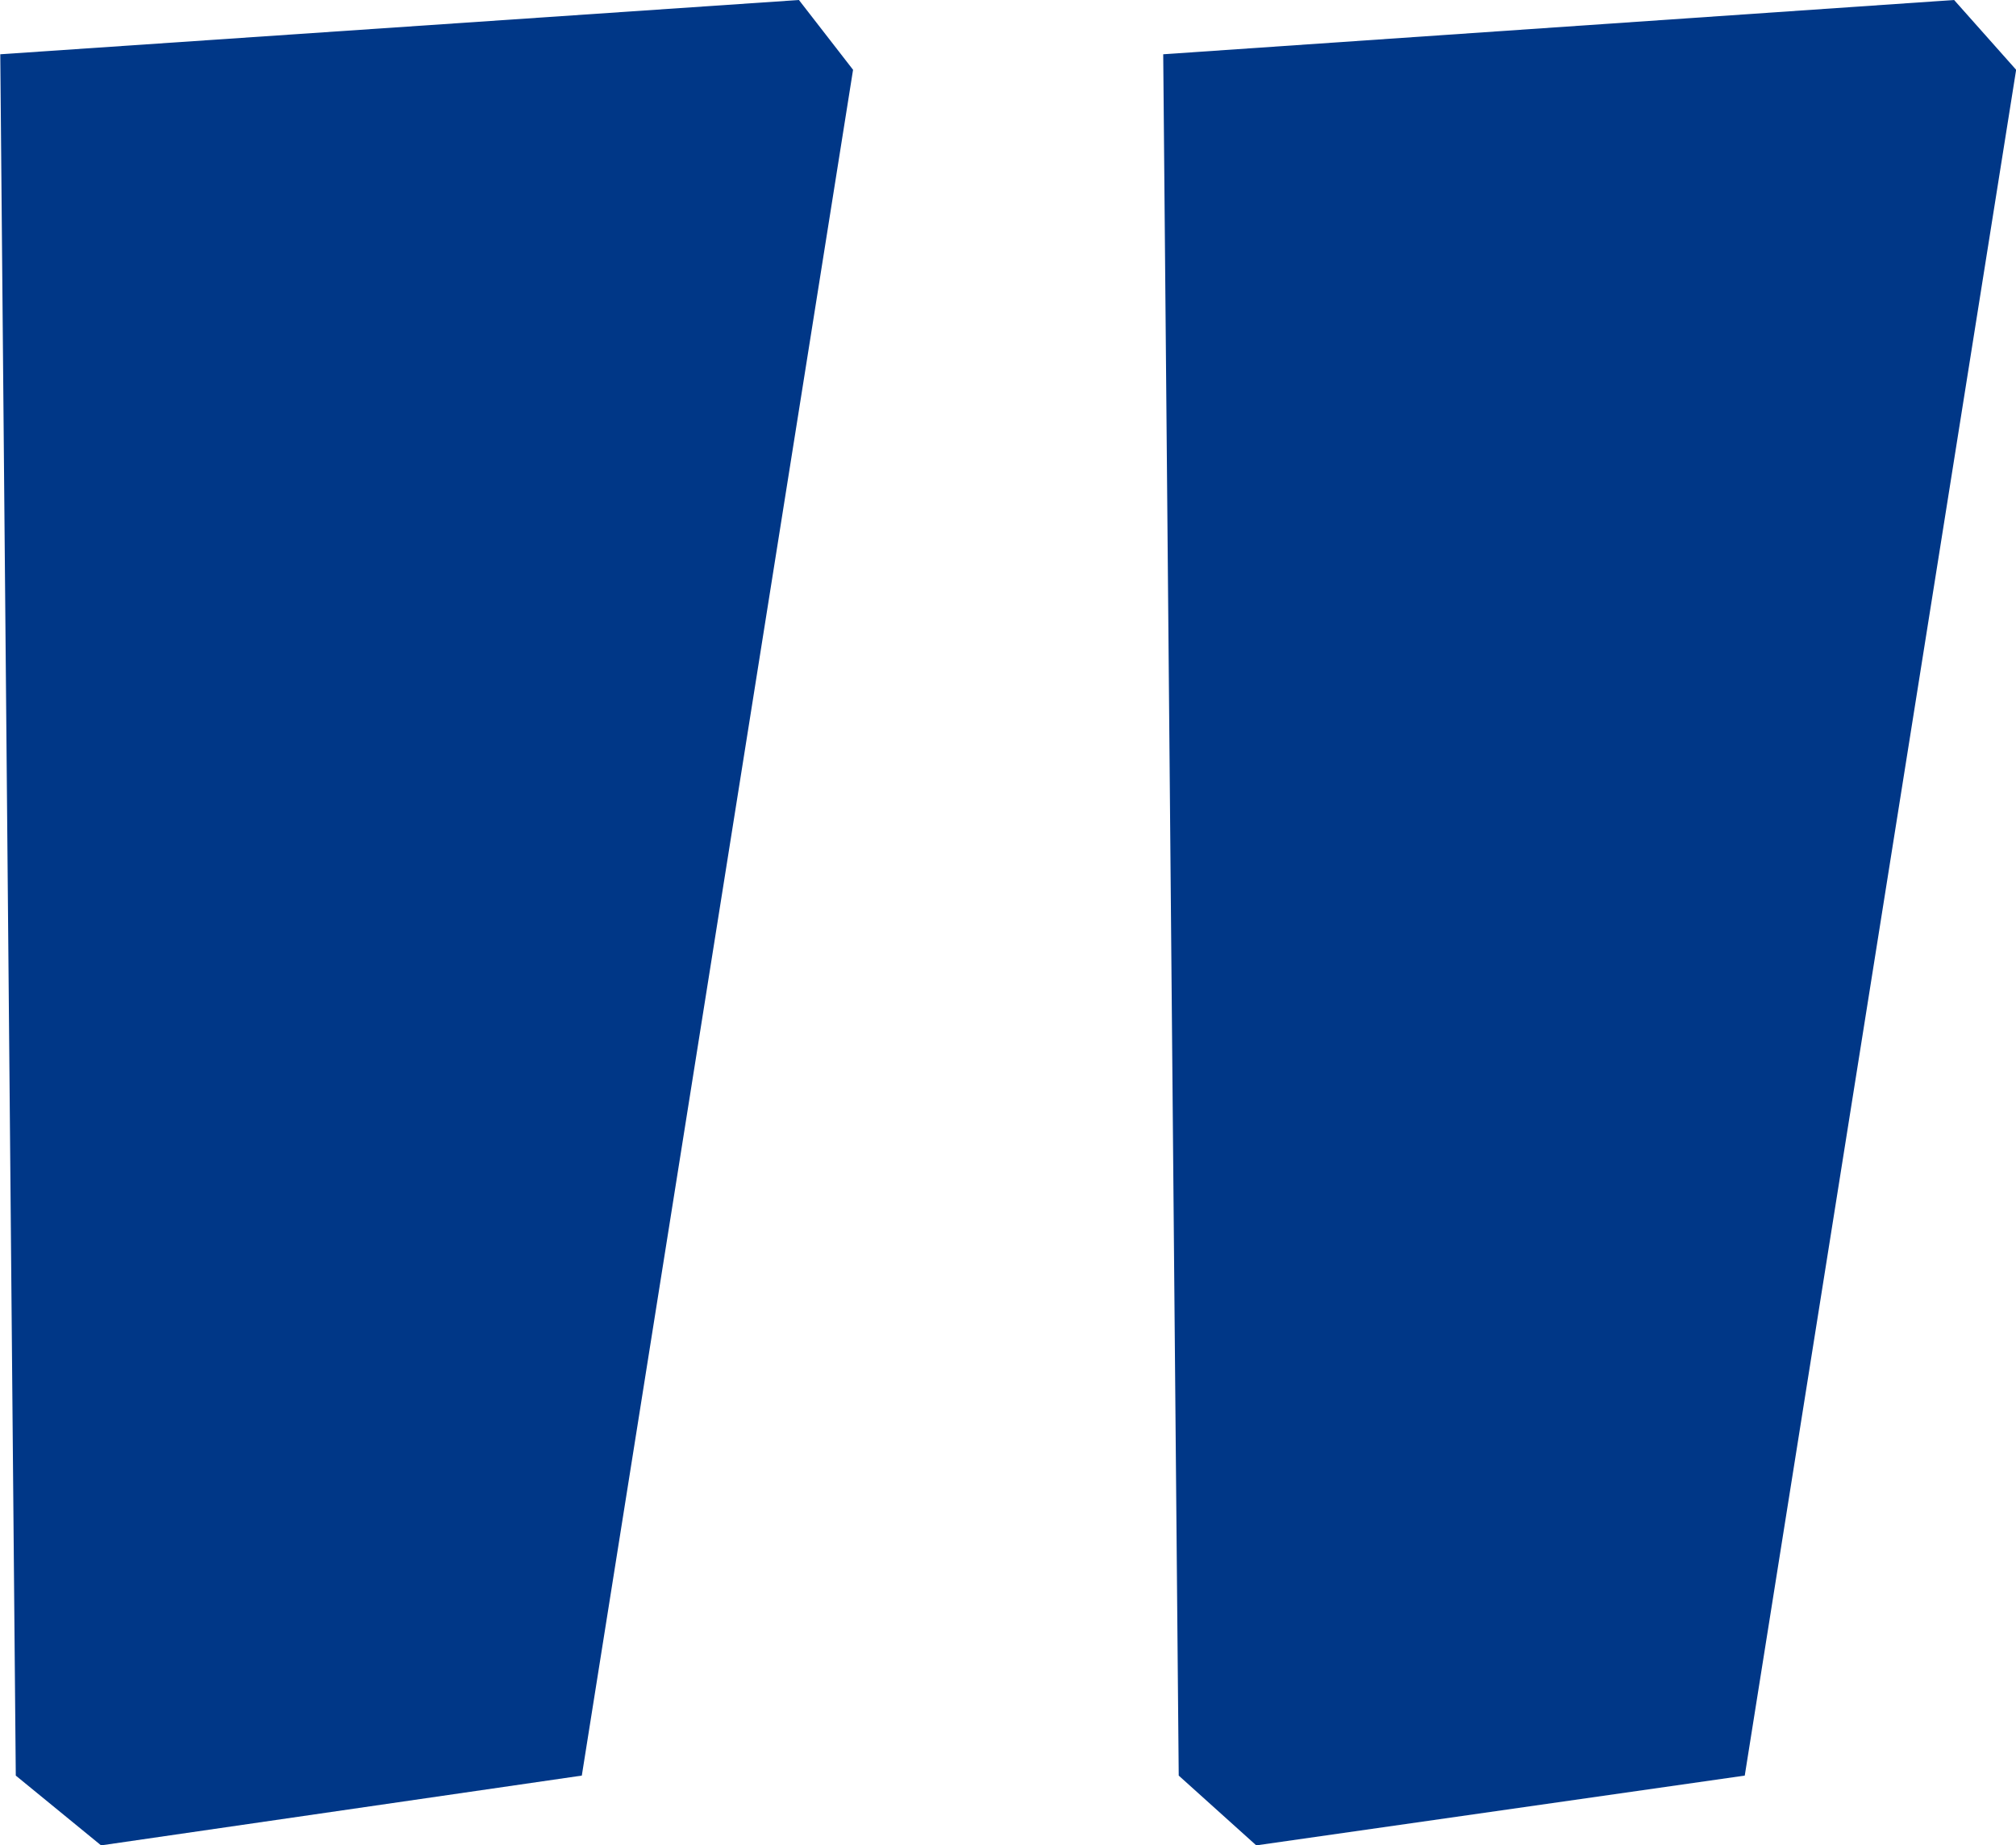 <svg xmlns="http://www.w3.org/2000/svg" width="73.58" height="67.354" viewBox="0 0 73.58 67.354"><defs><style>.a{fill:#003787;}</style></defs><path class="a" d="M46.7-179.139l-9.9,62.26-17.546,2.547-3.113-2.547-.566-62.826,29.149-1.981Zm42.45,0-9.905,62.26-17.829,2.547-2.83-2.547-.566-62.826,28.866-1.981Z" transform="translate(-15.565 181.686)"/></svg>